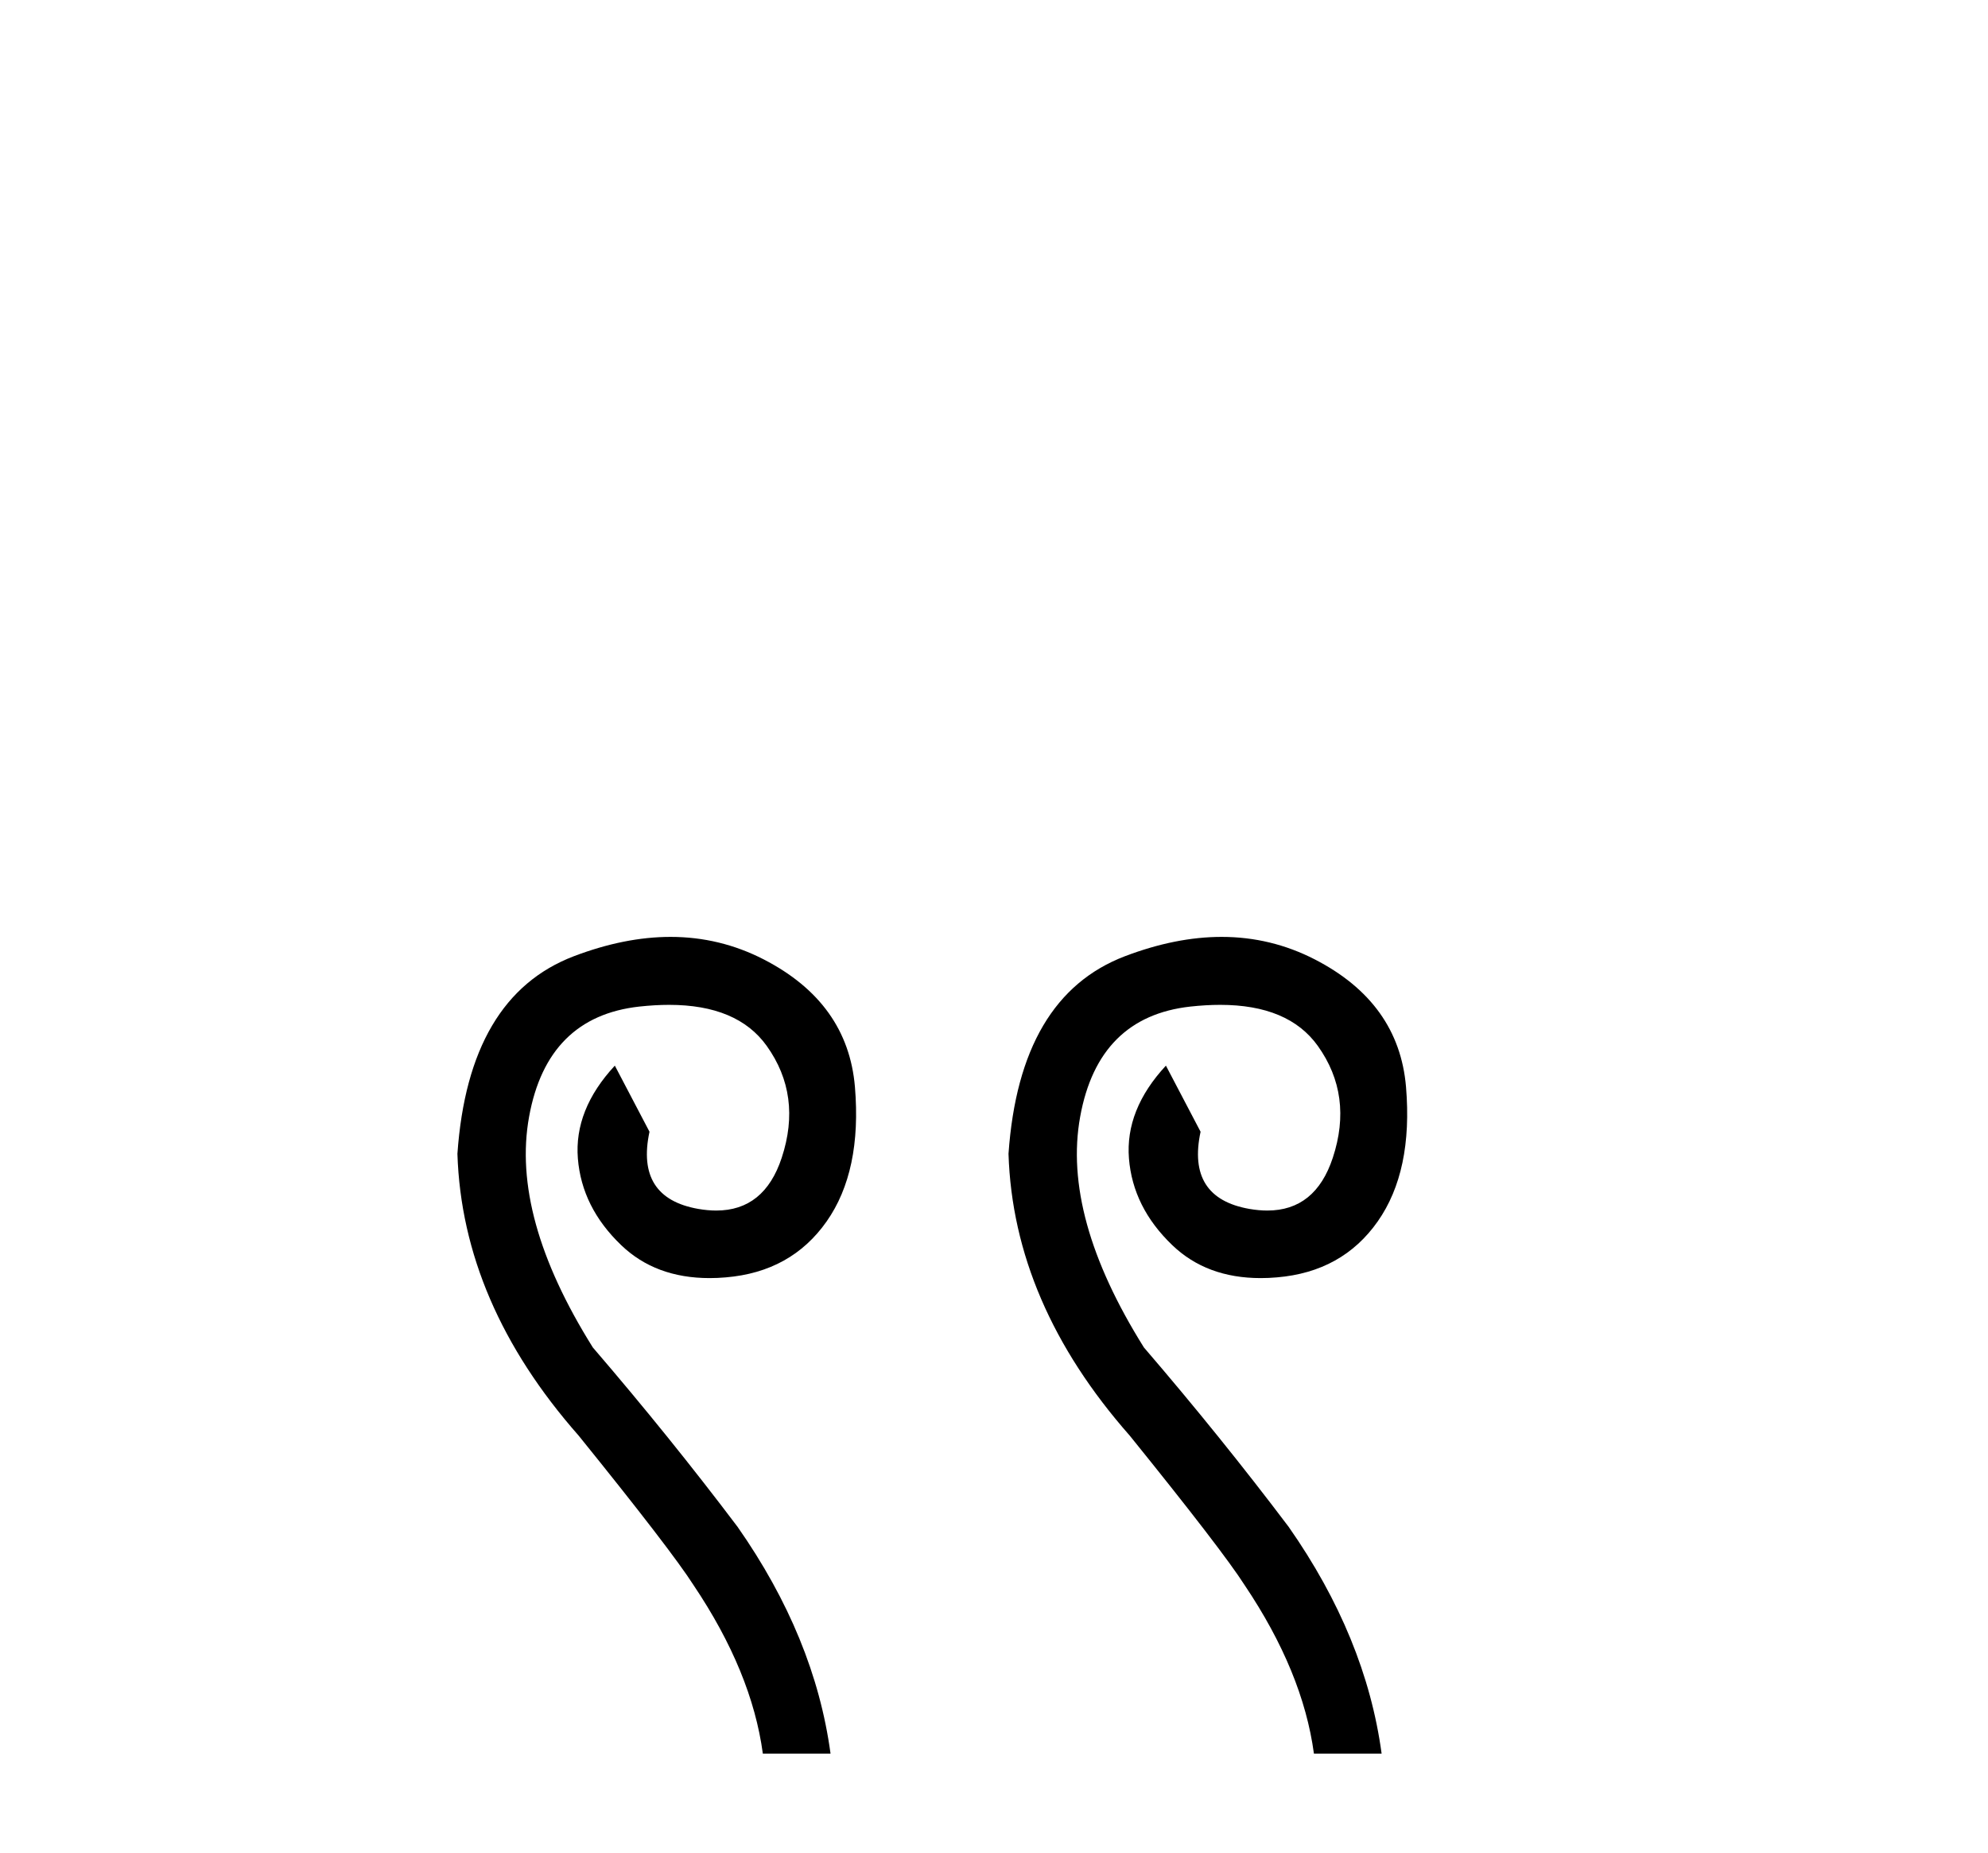 <?xml version='1.0' encoding='UTF-8' standalone='yes'?><svg xmlns='http://www.w3.org/2000/svg' xmlns:xlink='http://www.w3.org/1999/xlink' width='44.0' height='41.0' ><path d='M 14.84 20.734 C 14.164 20.734 13.451 20.877 12.703 21.161 C 11.146 21.754 10.287 23.211 10.124 25.534 C 10.194 27.741 11.088 29.82 12.807 31.771 C 14.178 33.467 15.025 34.57 15.351 35.081 C 16.21 36.359 16.721 37.601 16.884 38.809 L 18.382 38.809 C 18.15 37.09 17.464 35.418 16.326 33.792 C 15.327 32.468 14.259 31.144 13.121 29.82 C 11.913 27.892 11.442 26.19 11.71 24.715 C 11.977 23.24 12.79 22.427 14.149 22.276 C 14.381 22.251 14.601 22.238 14.809 22.238 C 15.817 22.238 16.538 22.541 16.971 23.148 C 17.493 23.879 17.604 24.704 17.302 25.621 C 17.045 26.401 16.562 26.79 15.853 26.79 C 15.728 26.79 15.595 26.778 15.455 26.754 C 14.526 26.591 14.166 26.022 14.375 25.046 L 13.608 23.583 C 13.005 24.233 12.732 24.919 12.79 25.639 C 12.848 26.359 13.167 26.998 13.748 27.555 C 14.255 28.042 14.907 28.285 15.706 28.285 C 15.823 28.285 15.942 28.28 16.065 28.269 C 17.029 28.188 17.772 27.776 18.295 27.032 C 18.817 26.289 19.026 25.296 18.922 24.053 C 18.817 22.811 18.144 21.87 16.901 21.231 C 16.256 20.9 15.569 20.734 14.84 20.734 Z' style='fill:#000000;stroke:none' /><path d='M 27.037 20.734 C 26.361 20.734 25.648 20.877 24.9 21.161 C 23.343 21.754 22.484 23.211 22.321 25.534 C 22.391 27.741 23.285 29.82 25.004 31.771 C 26.375 33.467 27.222 34.57 27.548 35.081 C 28.407 36.359 28.918 37.601 29.081 38.809 L 30.579 38.809 C 30.347 37.09 29.661 35.418 28.523 33.792 C 27.524 32.468 26.456 31.144 25.318 29.82 C 24.11 27.892 23.639 26.19 23.907 24.715 C 24.174 23.24 24.987 22.427 26.346 22.276 C 26.578 22.251 26.798 22.238 27.006 22.238 C 28.014 22.238 28.735 22.541 29.168 23.148 C 29.69 23.879 29.801 24.704 29.499 25.621 C 29.242 26.401 28.759 26.79 28.05 26.79 C 27.925 26.79 27.792 26.778 27.652 26.754 C 26.723 26.591 26.363 26.022 26.572 25.046 L 25.805 23.583 C 25.202 24.233 24.929 24.919 24.987 25.639 C 25.045 26.359 25.364 26.998 25.945 27.555 C 26.452 28.042 27.104 28.285 27.903 28.285 C 28.02 28.285 28.139 28.28 28.262 28.269 C 29.226 28.188 29.969 27.776 30.492 27.032 C 31.014 26.289 31.223 25.296 31.119 24.053 C 31.014 22.811 30.341 21.87 29.098 21.231 C 28.453 20.9 27.766 20.734 27.037 20.734 Z' style='fill:#000000;stroke:none' /></svg>